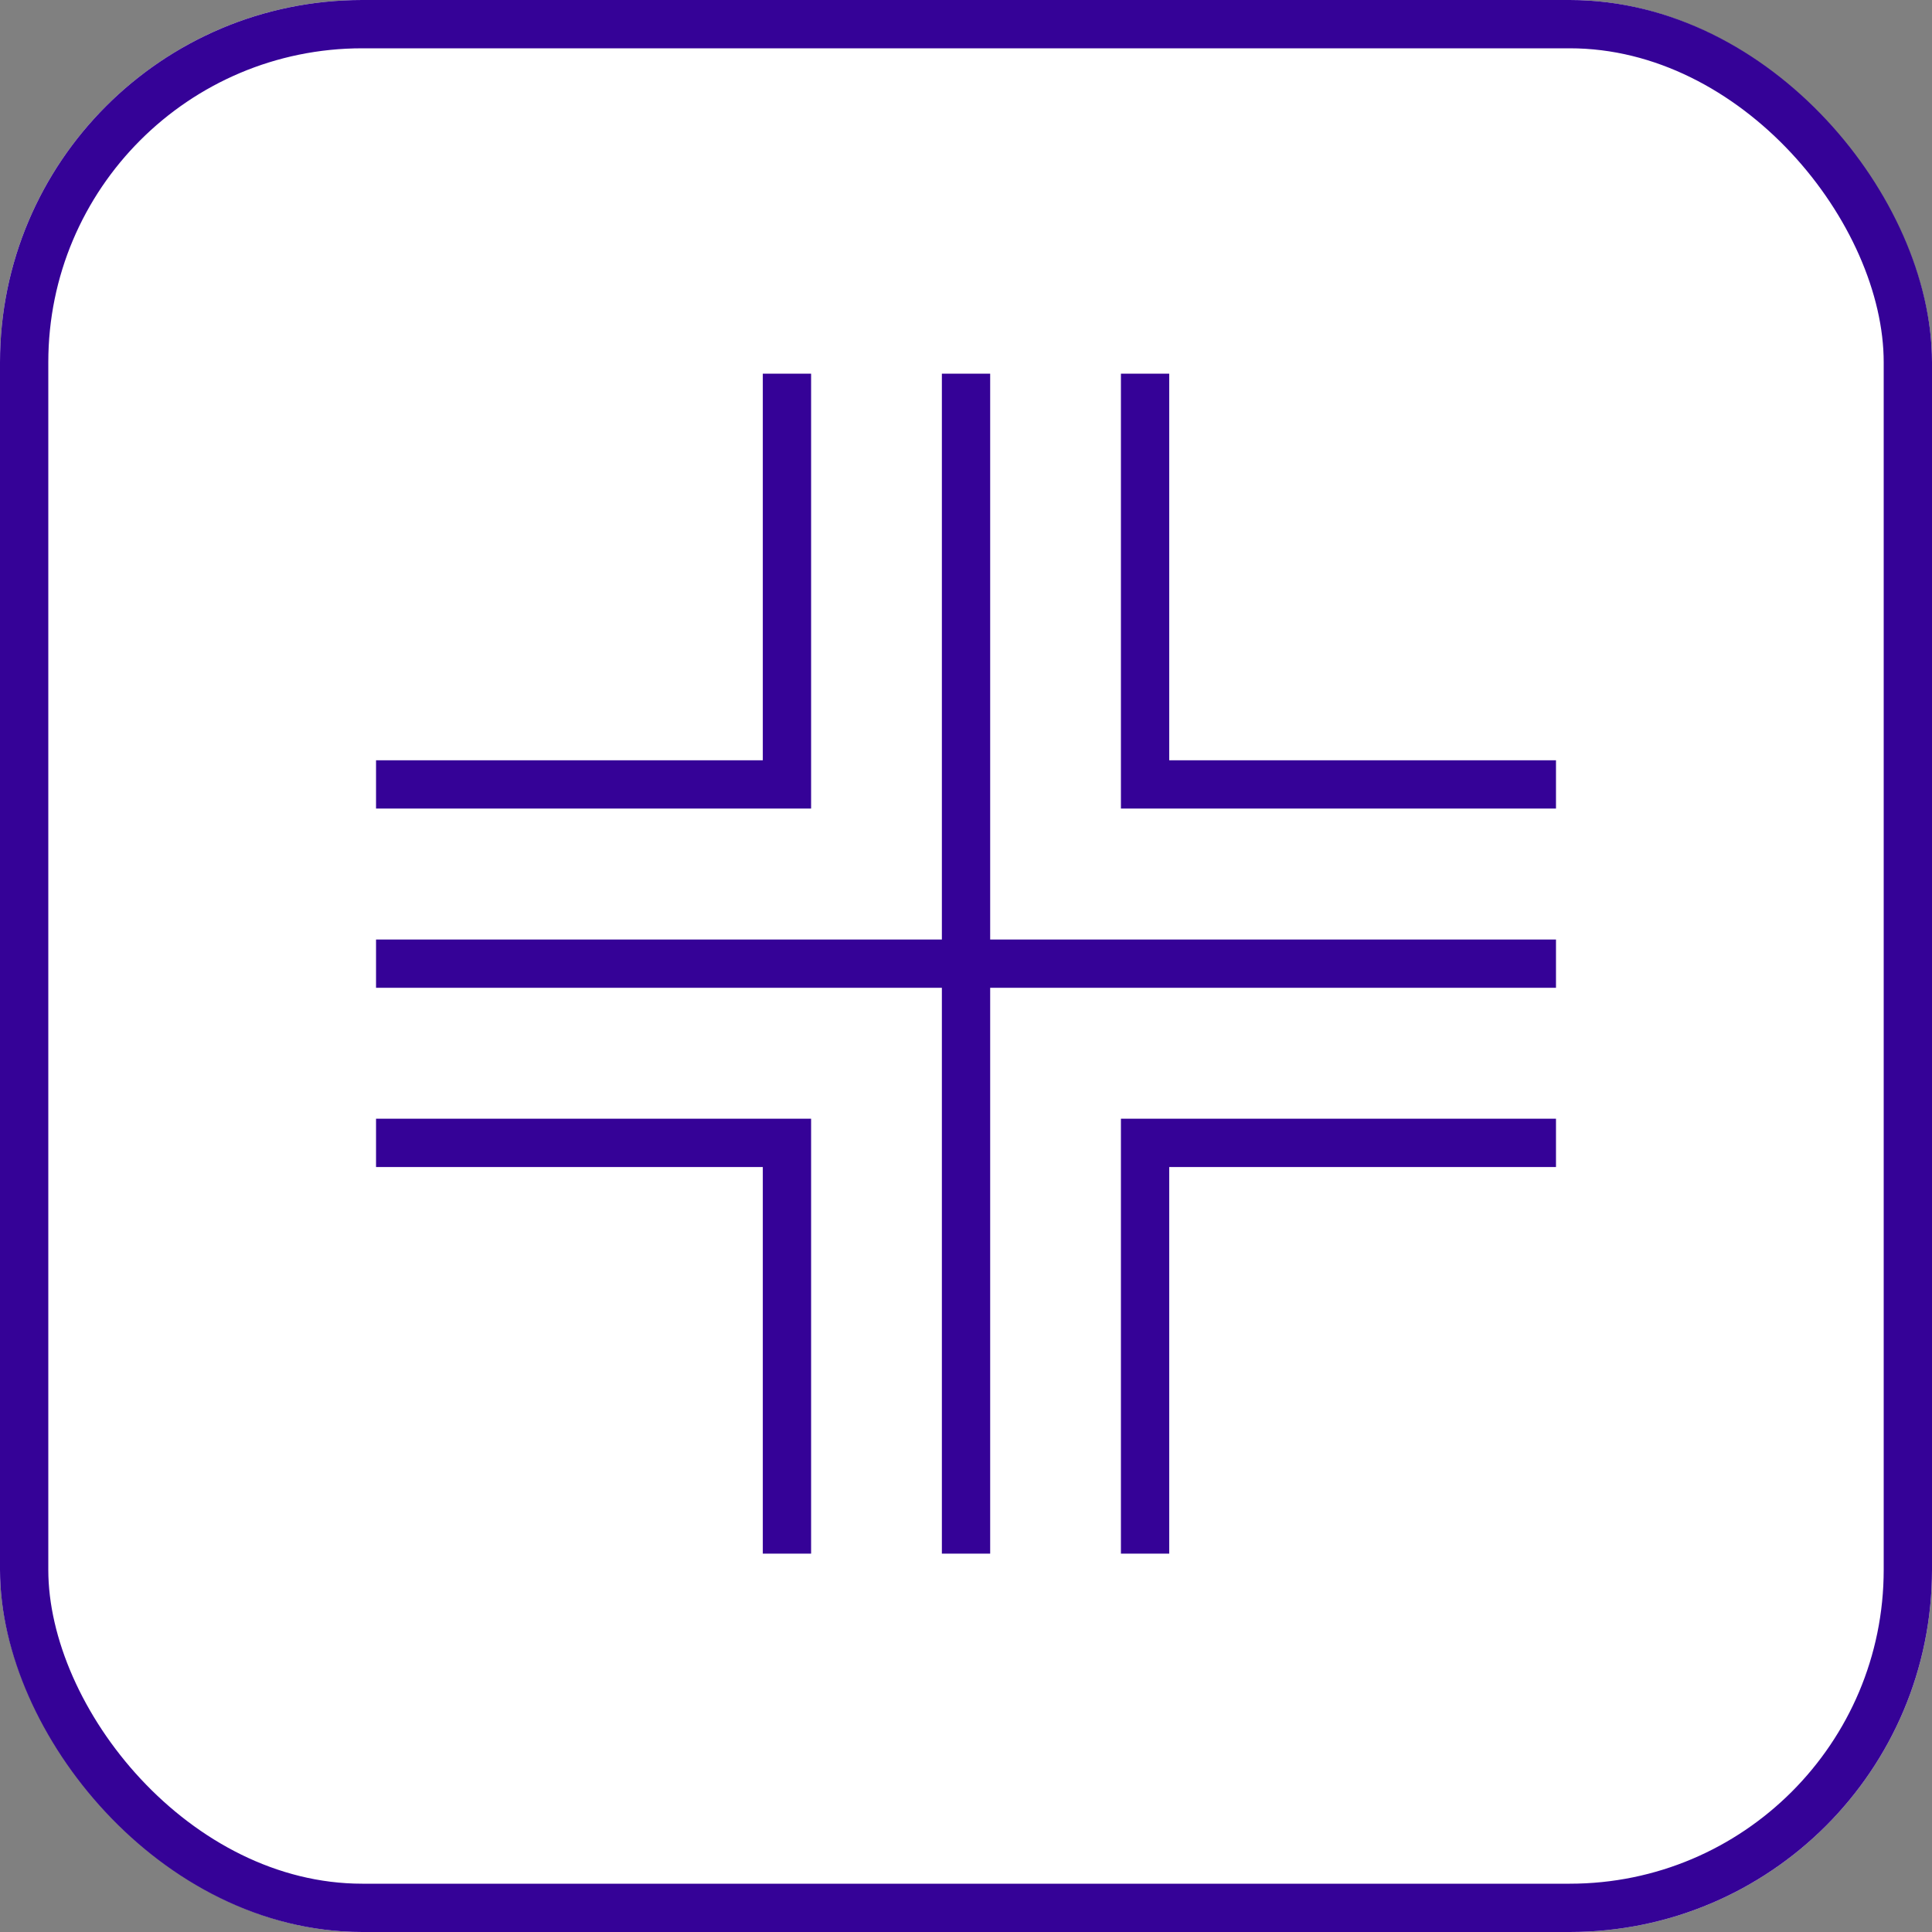 <svg xmlns="http://www.w3.org/2000/svg" xmlns:xlink="http://www.w3.org/1999/xlink" width="80" height="80" viewBox="0 0 80 80">
  <rect x="0" y="0" width="80" height="80" fill="#808080" stroke="none"/>
  <defs>
    <clipPath id="clip-path">
      <rect id="Rectangle_1483" data-name="Rectangle 1483" width="48.859" height="48.859" fill="none" stroke="#350297" stroke-width="2"/>
    </clipPath>
  </defs>
  <g id="Group_1469" data-name="Group 1469" transform="translate(-1040 -5432)">
    <g id="Rectangle_1479" data-name="Rectangle 1479" transform="translate(1040 5432)" fill="#fff" stroke="#350297" stroke-width="2">
      <rect width="80" height="80" rx="15" stroke="none"/>
      <rect x="1" y="1" width="78" height="78" rx="14" fill="none"/>
    </g>
    <g id="Group_1453" data-name="Group 1453" transform="translate(1055.571 5447.473)">
      <g id="Group_1452" data-name="Group 1452" transform="translate(0 0)" clip-path="url(#clip-path)">
        <line id="Line_173" data-name="Line 173" y2="48.859" transform="translate(24.43)" fill="none" stroke="#350297" stroke-miterlimit="10" stroke-width="2"/>
        <line id="Line_174" data-name="Line 174" x1="48.859" transform="translate(0 24.43)" fill="none" stroke="#350297" stroke-miterlimit="10" stroke-width="2"/>
        <path id="Path_2740" data-name="Path 2740" d="M0,17.008H17.015V0" transform="translate(0 0)" fill="none" stroke="#350297" stroke-miterlimit="10" stroke-width="2"/>
        <path id="Path_2741" data-name="Path 2741" d="M55.685,17.008H38.67V0" transform="translate(-6.826 0)" fill="none" stroke="#350297" stroke-miterlimit="10" stroke-width="2"/>
        <path id="Path_2742" data-name="Path 2742" d="M0,38.679H17.015V55.687" transform="translate(0 -6.828)" fill="none" stroke="#350297" stroke-miterlimit="10" stroke-width="2"/>
        <path id="Path_2743" data-name="Path 2743" d="M55.685,38.679H38.67V55.687" transform="translate(-6.826 -6.828)" fill="none" stroke="#350297" stroke-miterlimit="10" stroke-width="2"/>
      </g>
    </g>
  </g>
</svg>
